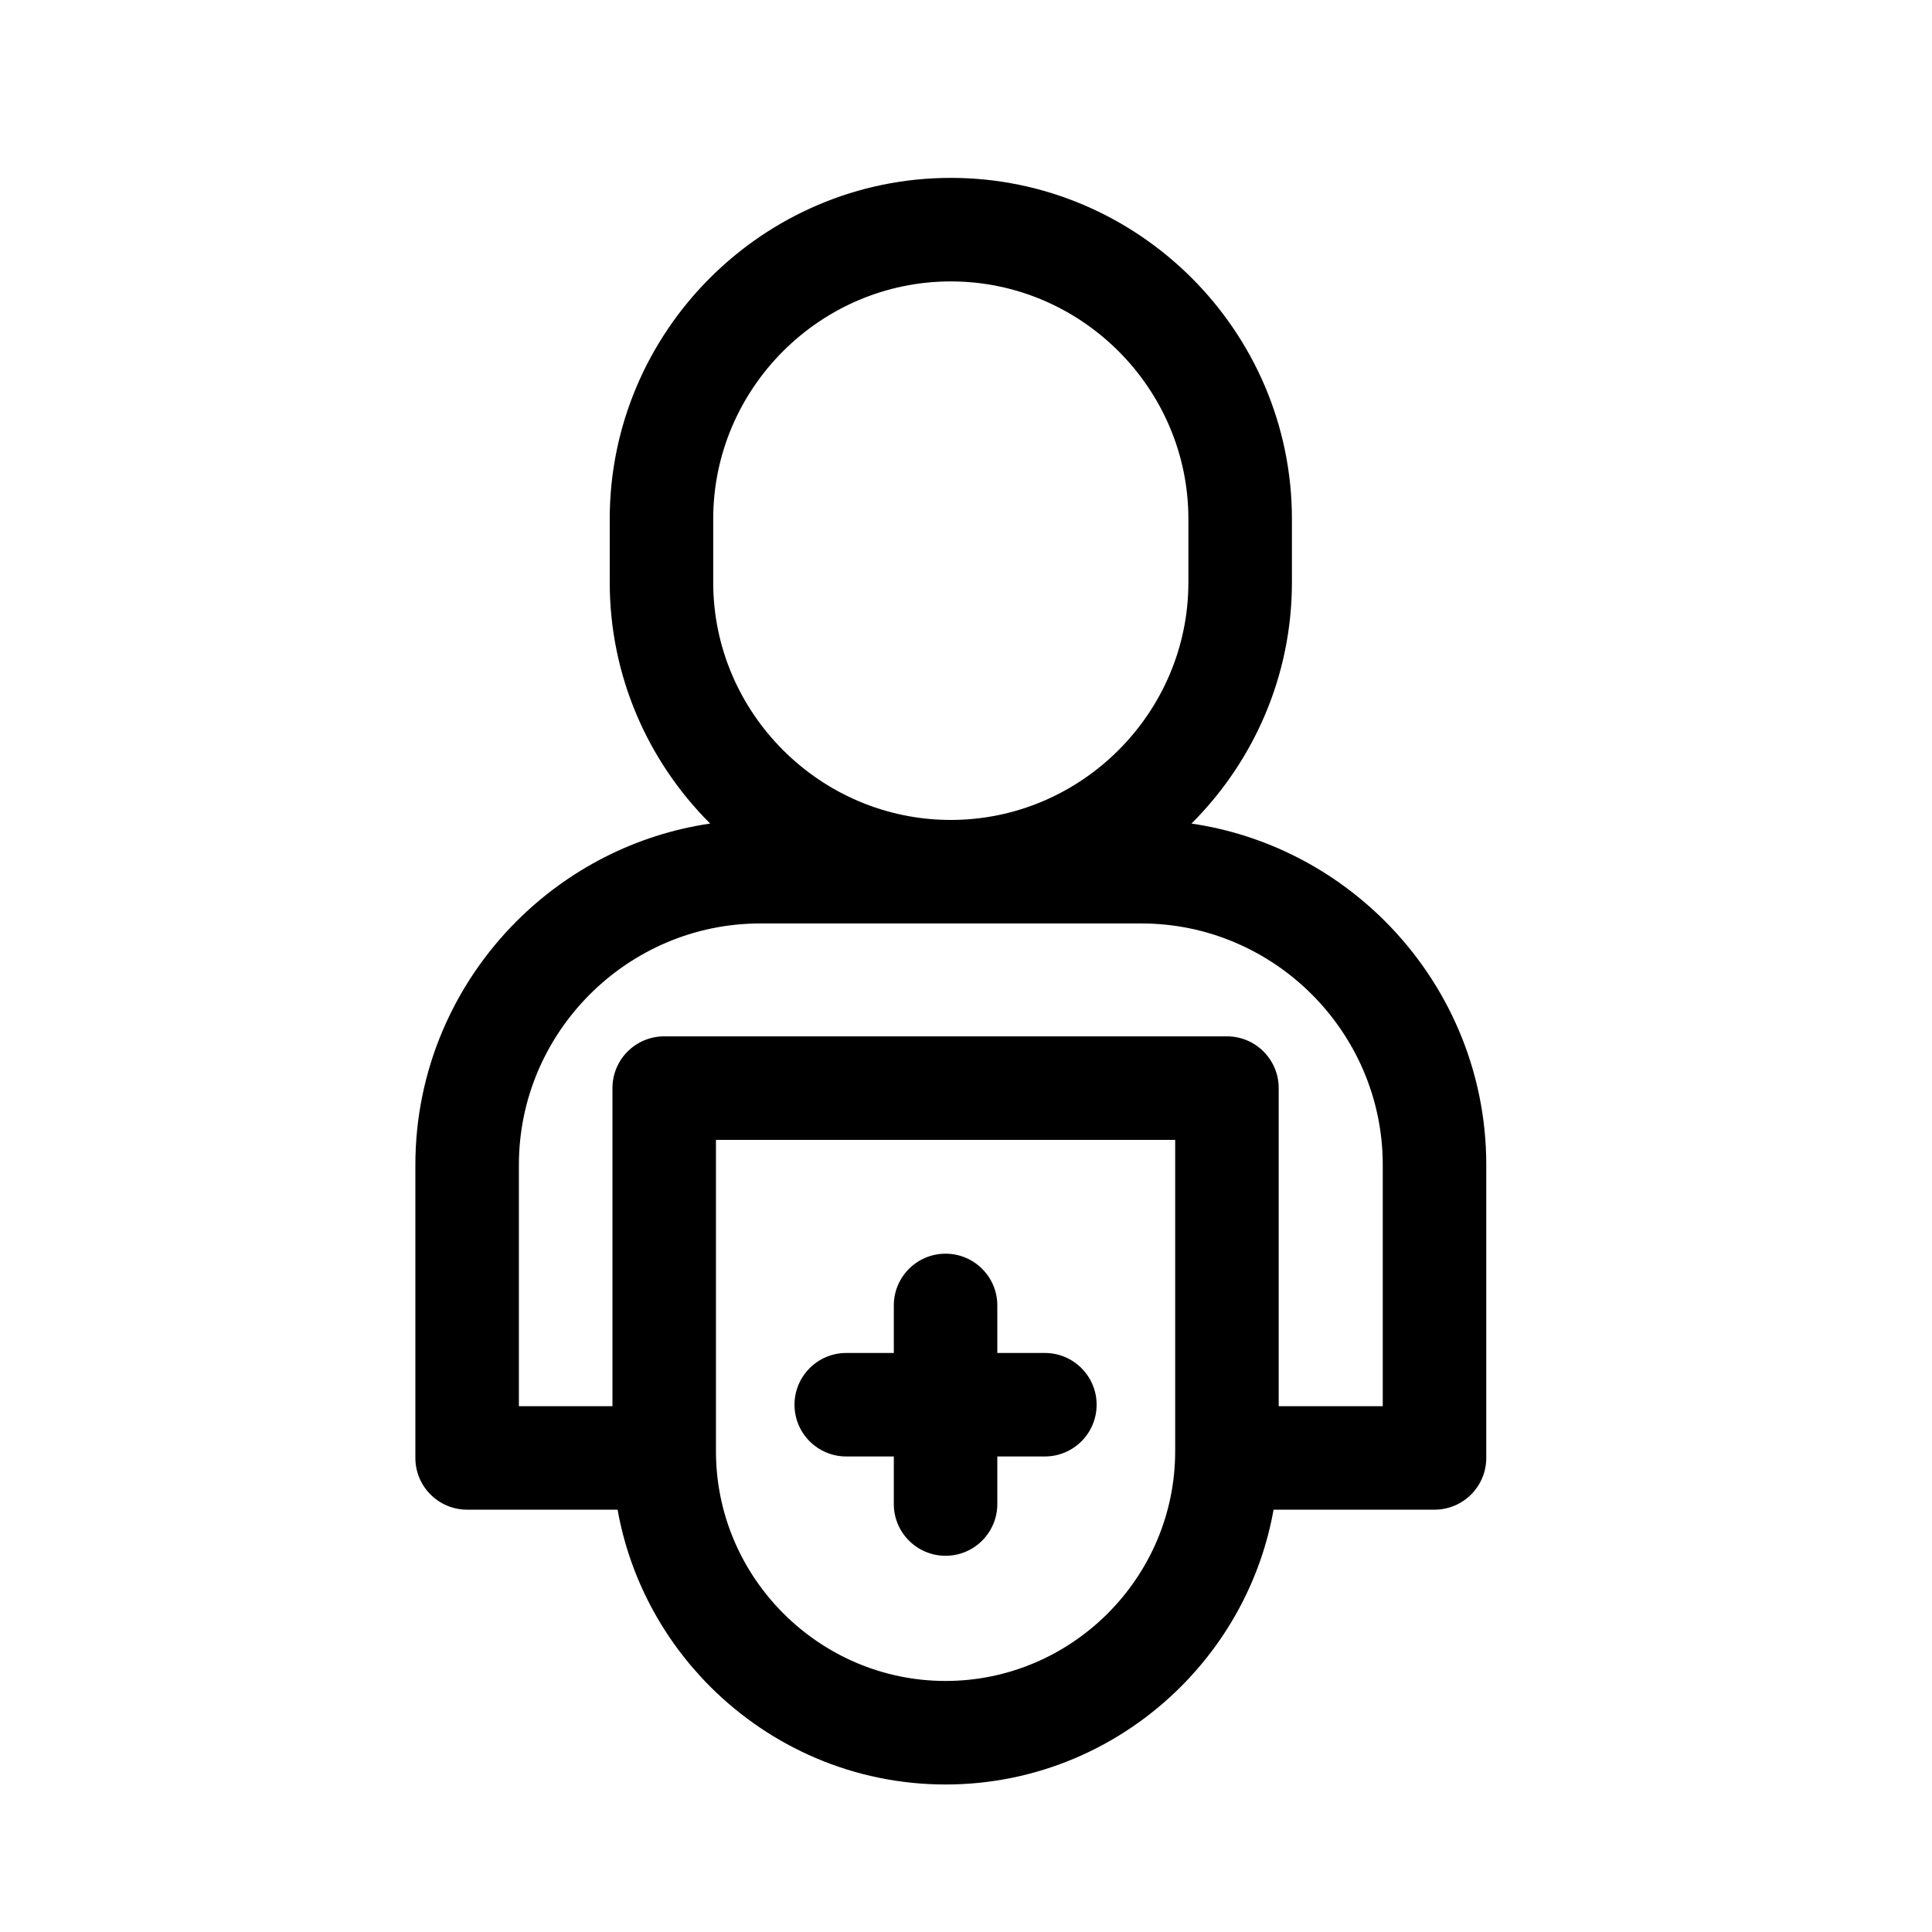 <?xml version="1.0" encoding="UTF-8"?>
<!-- Uploaded to: ICON Repo, www.iconrepo.com, Generator: ICON Repo Mixer Tools -->
<svg fill="#000000" width="800px" height="800px" version="1.1" viewBox="144 144 512 512" xmlns="http://www.w3.org/2000/svg">
 <path d="m395.97 191.14c24.875 0 47.477 10.164 63.859 26.543 16.375 16.375 26.543 38.98 26.543 63.852v16.789c0 24.871-10.172 47.477-26.543 63.852l-0.074 0.074c19.855 2.922 37.691 12.281 51.281 25.871 16.562 16.562 26.84 39.418 26.84 64.562v77.68c0 7.57-6.141 13.715-13.715 13.715h-42.652c-3.231 18.125-12.035 34.379-24.562 46.906-15.996 15.996-38.07 25.926-62.352 25.926-24.297 0-46.371-9.93-62.367-25.926-12.527-12.527-21.328-28.781-24.562-46.906h-39.875c-7.574 0-13.715-6.144-13.715-13.715v-77.68c0-25.145 10.277-48 26.836-64.562 13.59-13.59 31.426-22.949 51.289-25.871l-0.074-0.074c-16.379-16.375-26.543-38.98-26.543-63.852v-16.789c0-24.871 10.164-47.477 26.543-63.852 16.375-16.379 38.98-26.543 63.852-26.543zm-27.695 338.84c-7.574 0-13.723-6.141-13.723-13.715 0-7.57 6.144-13.715 13.723-13.715h12.594v-12.594c0-7.574 6.141-13.715 13.715-13.715s13.715 6.141 13.715 13.715v12.594h12.594c7.574 0 13.723 6.144 13.723 13.715 0 7.574-6.144 13.715-13.723 13.715h-12.594v12.602c0 7.574-6.141 13.715-13.715 13.715s-13.715-6.141-13.715-13.715v-12.602zm87.16-1.348v-82.555h-121.7v82.555l0.012 1.145v0.086l0.008 0.023v0.02l0.008 0.367v0.09c0.453 16.035 7.211 30.582 17.859 41.23 11.035 11.027 26.242 17.879 42.961 17.879s31.934-6.852 42.969-17.887c11.027-11.027 17.879-26.242 17.879-42.961zm-173.93-11.984h24.801v-84.289c0-7.574 6.141-13.715 13.715-13.715h149.13c7.574 0 13.715 6.141 13.715 13.715v84.289h27.578v-63.957c0-17.578-7.203-33.566-18.797-45.168-11.602-11.594-27.59-18.797-45.168-18.797h-101.01c-17.578 0-33.566 7.203-45.16 18.797-11.602 11.602-18.797 27.59-18.797 45.168v63.957zm114.47-298.07c-17.305 0-33.051 7.09-44.461 18.504-11.418 11.418-18.508 27.16-18.508 44.461v16.789c0 17.301 7.09 33.043 18.508 44.453 11.41 11.418 27.156 18.508 44.453 18.508 17.305 0 33.051-7.09 44.461-18.508 11.418-11.41 18.508-27.156 18.508-44.453v-16.789c0-17.301-7.09-33.043-18.508-44.461-11.41-11.41-27.156-18.504-44.453-18.504z"/>
</svg>